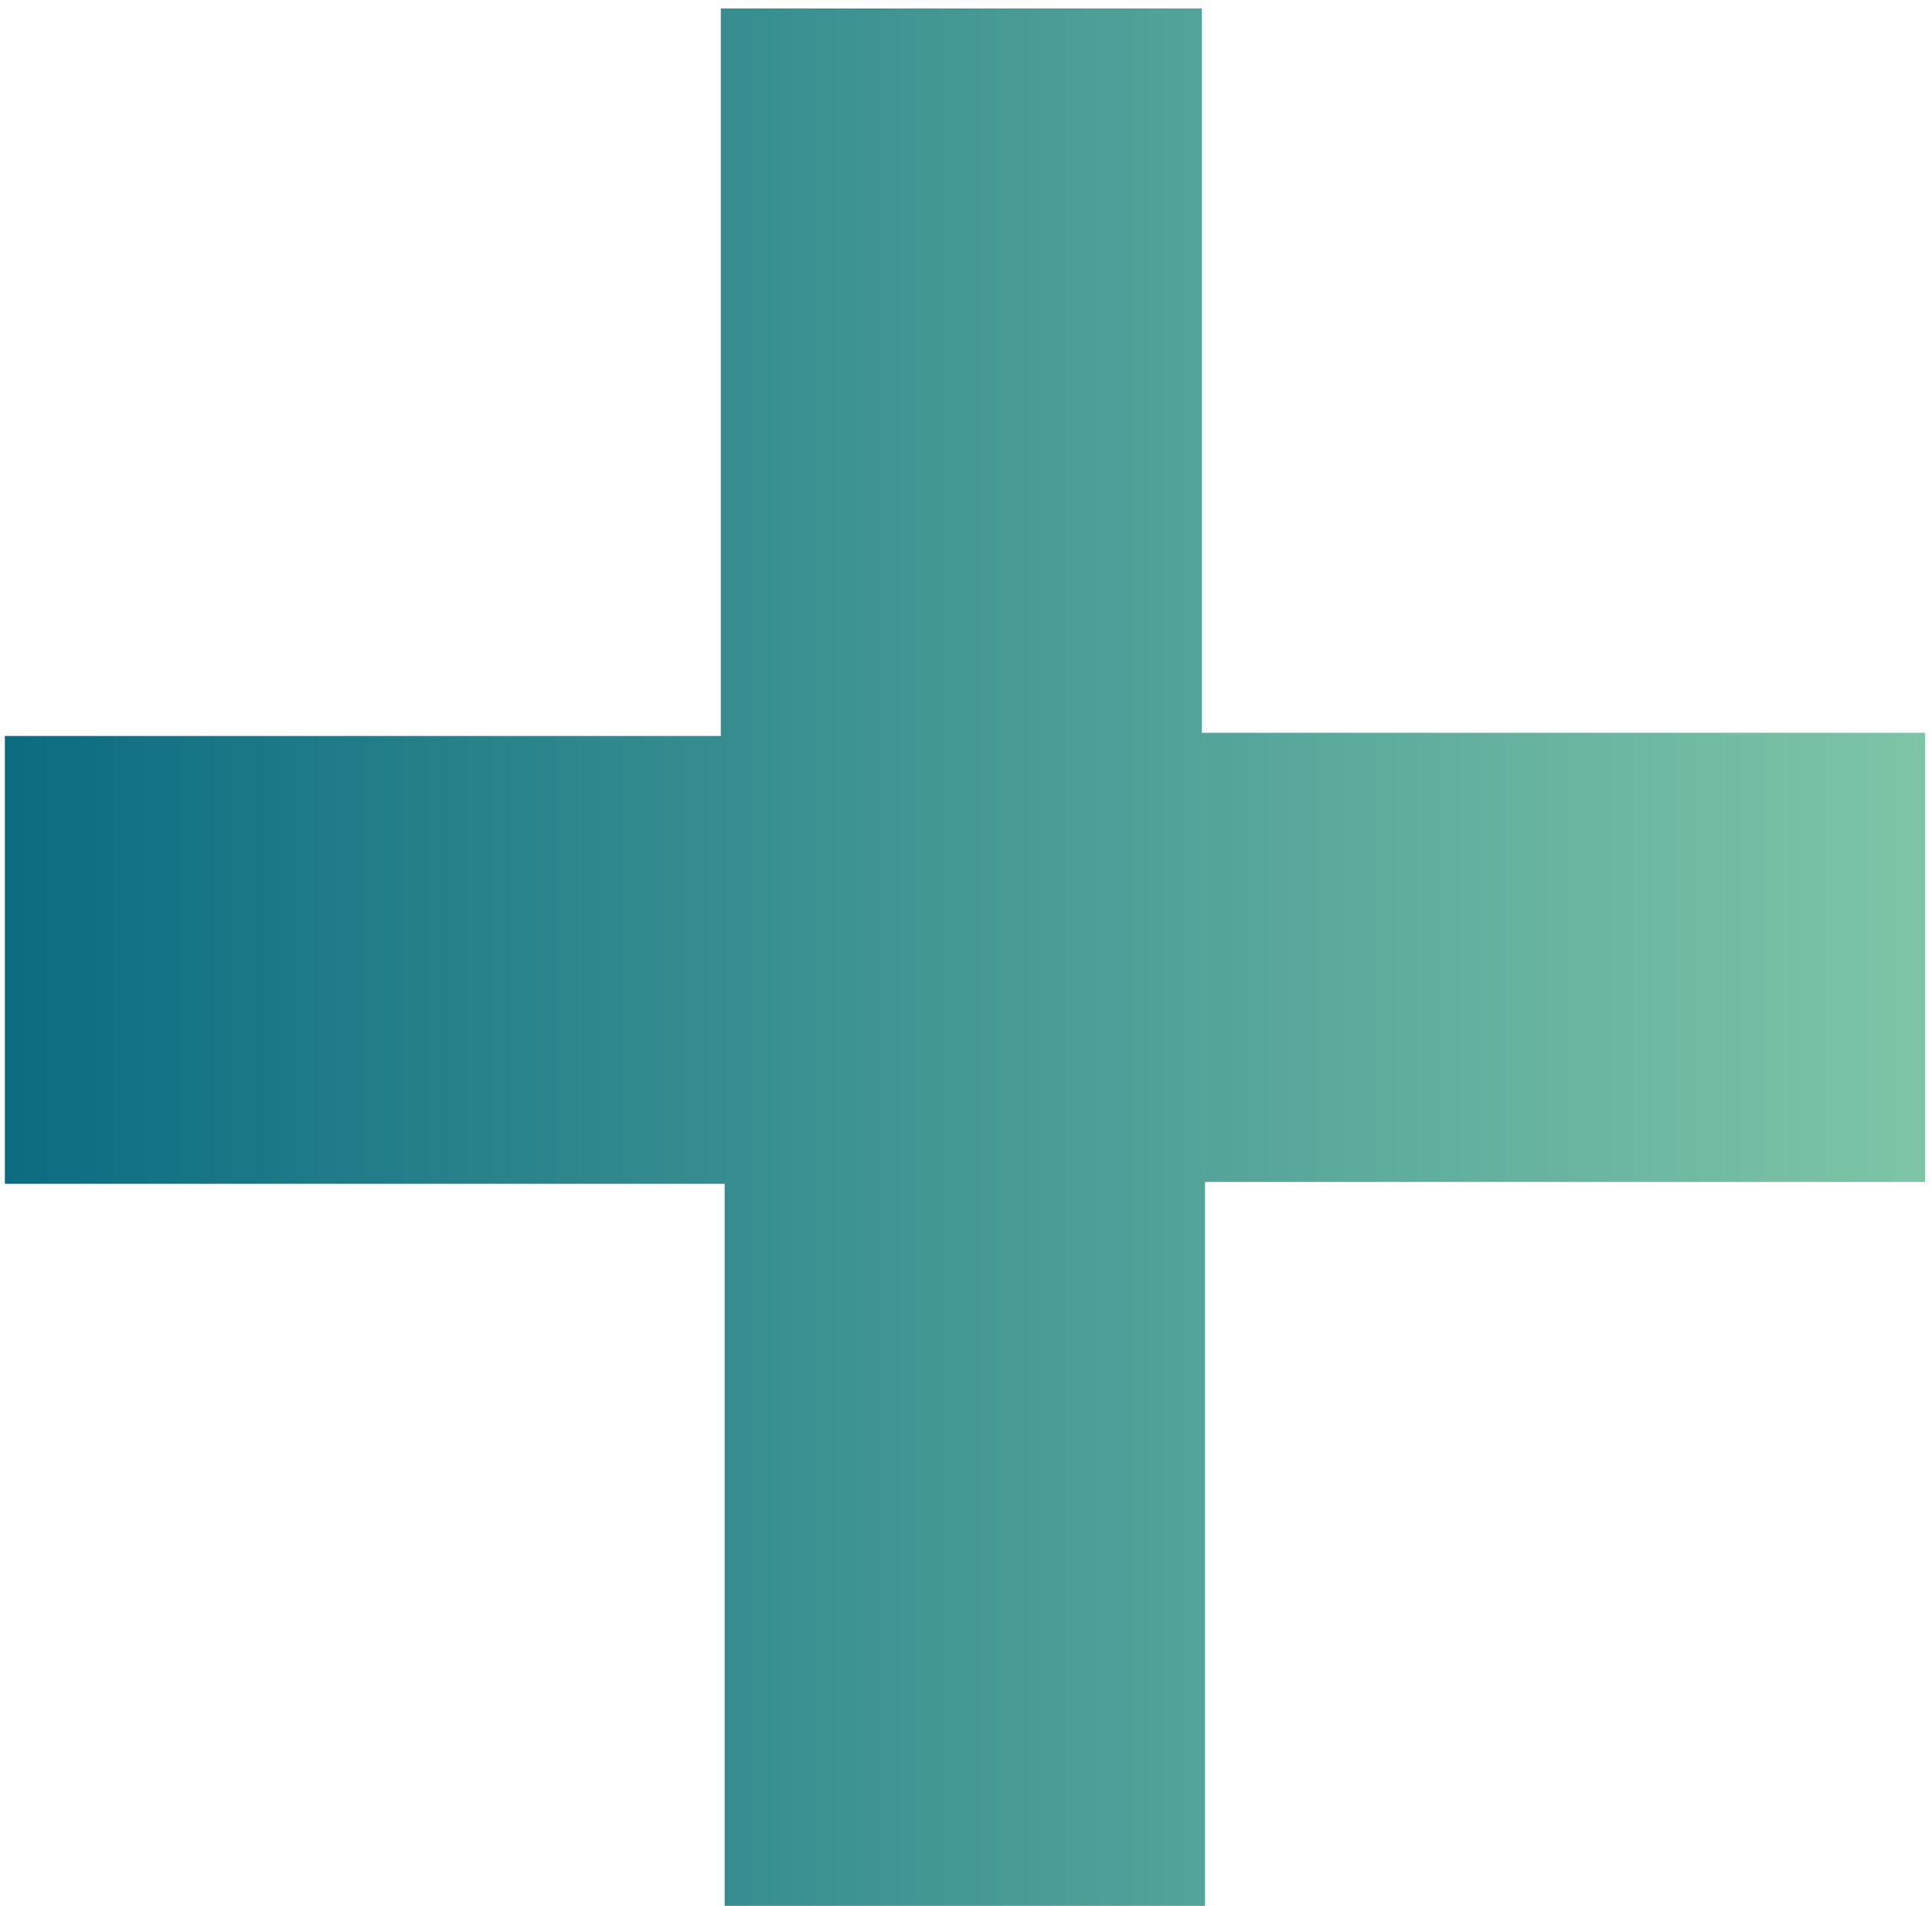<?xml version="1.0" encoding="UTF-8"?><svg id="Layer_1" xmlns="http://www.w3.org/2000/svg" xmlns:xlink="http://www.w3.org/1999/xlink" viewBox="0 0 113 111.5"><defs><linearGradient id="linear-gradient" x1=".285" y1="56.068" x2="112.591" y2="56.068" gradientUnits="userSpaceOnUse"><stop offset="0" stop-color="#0b6c81"/><stop offset="1" stop-color="#7ec5a7"/></linearGradient></defs><path d="M112.591,69.146h-42.113v42.498h-28.094v-42.387H.285v-26.198h41.874V.494h28.132v42.376h42.3v26.276Z" fill="url(#linear-gradient)"/></svg>